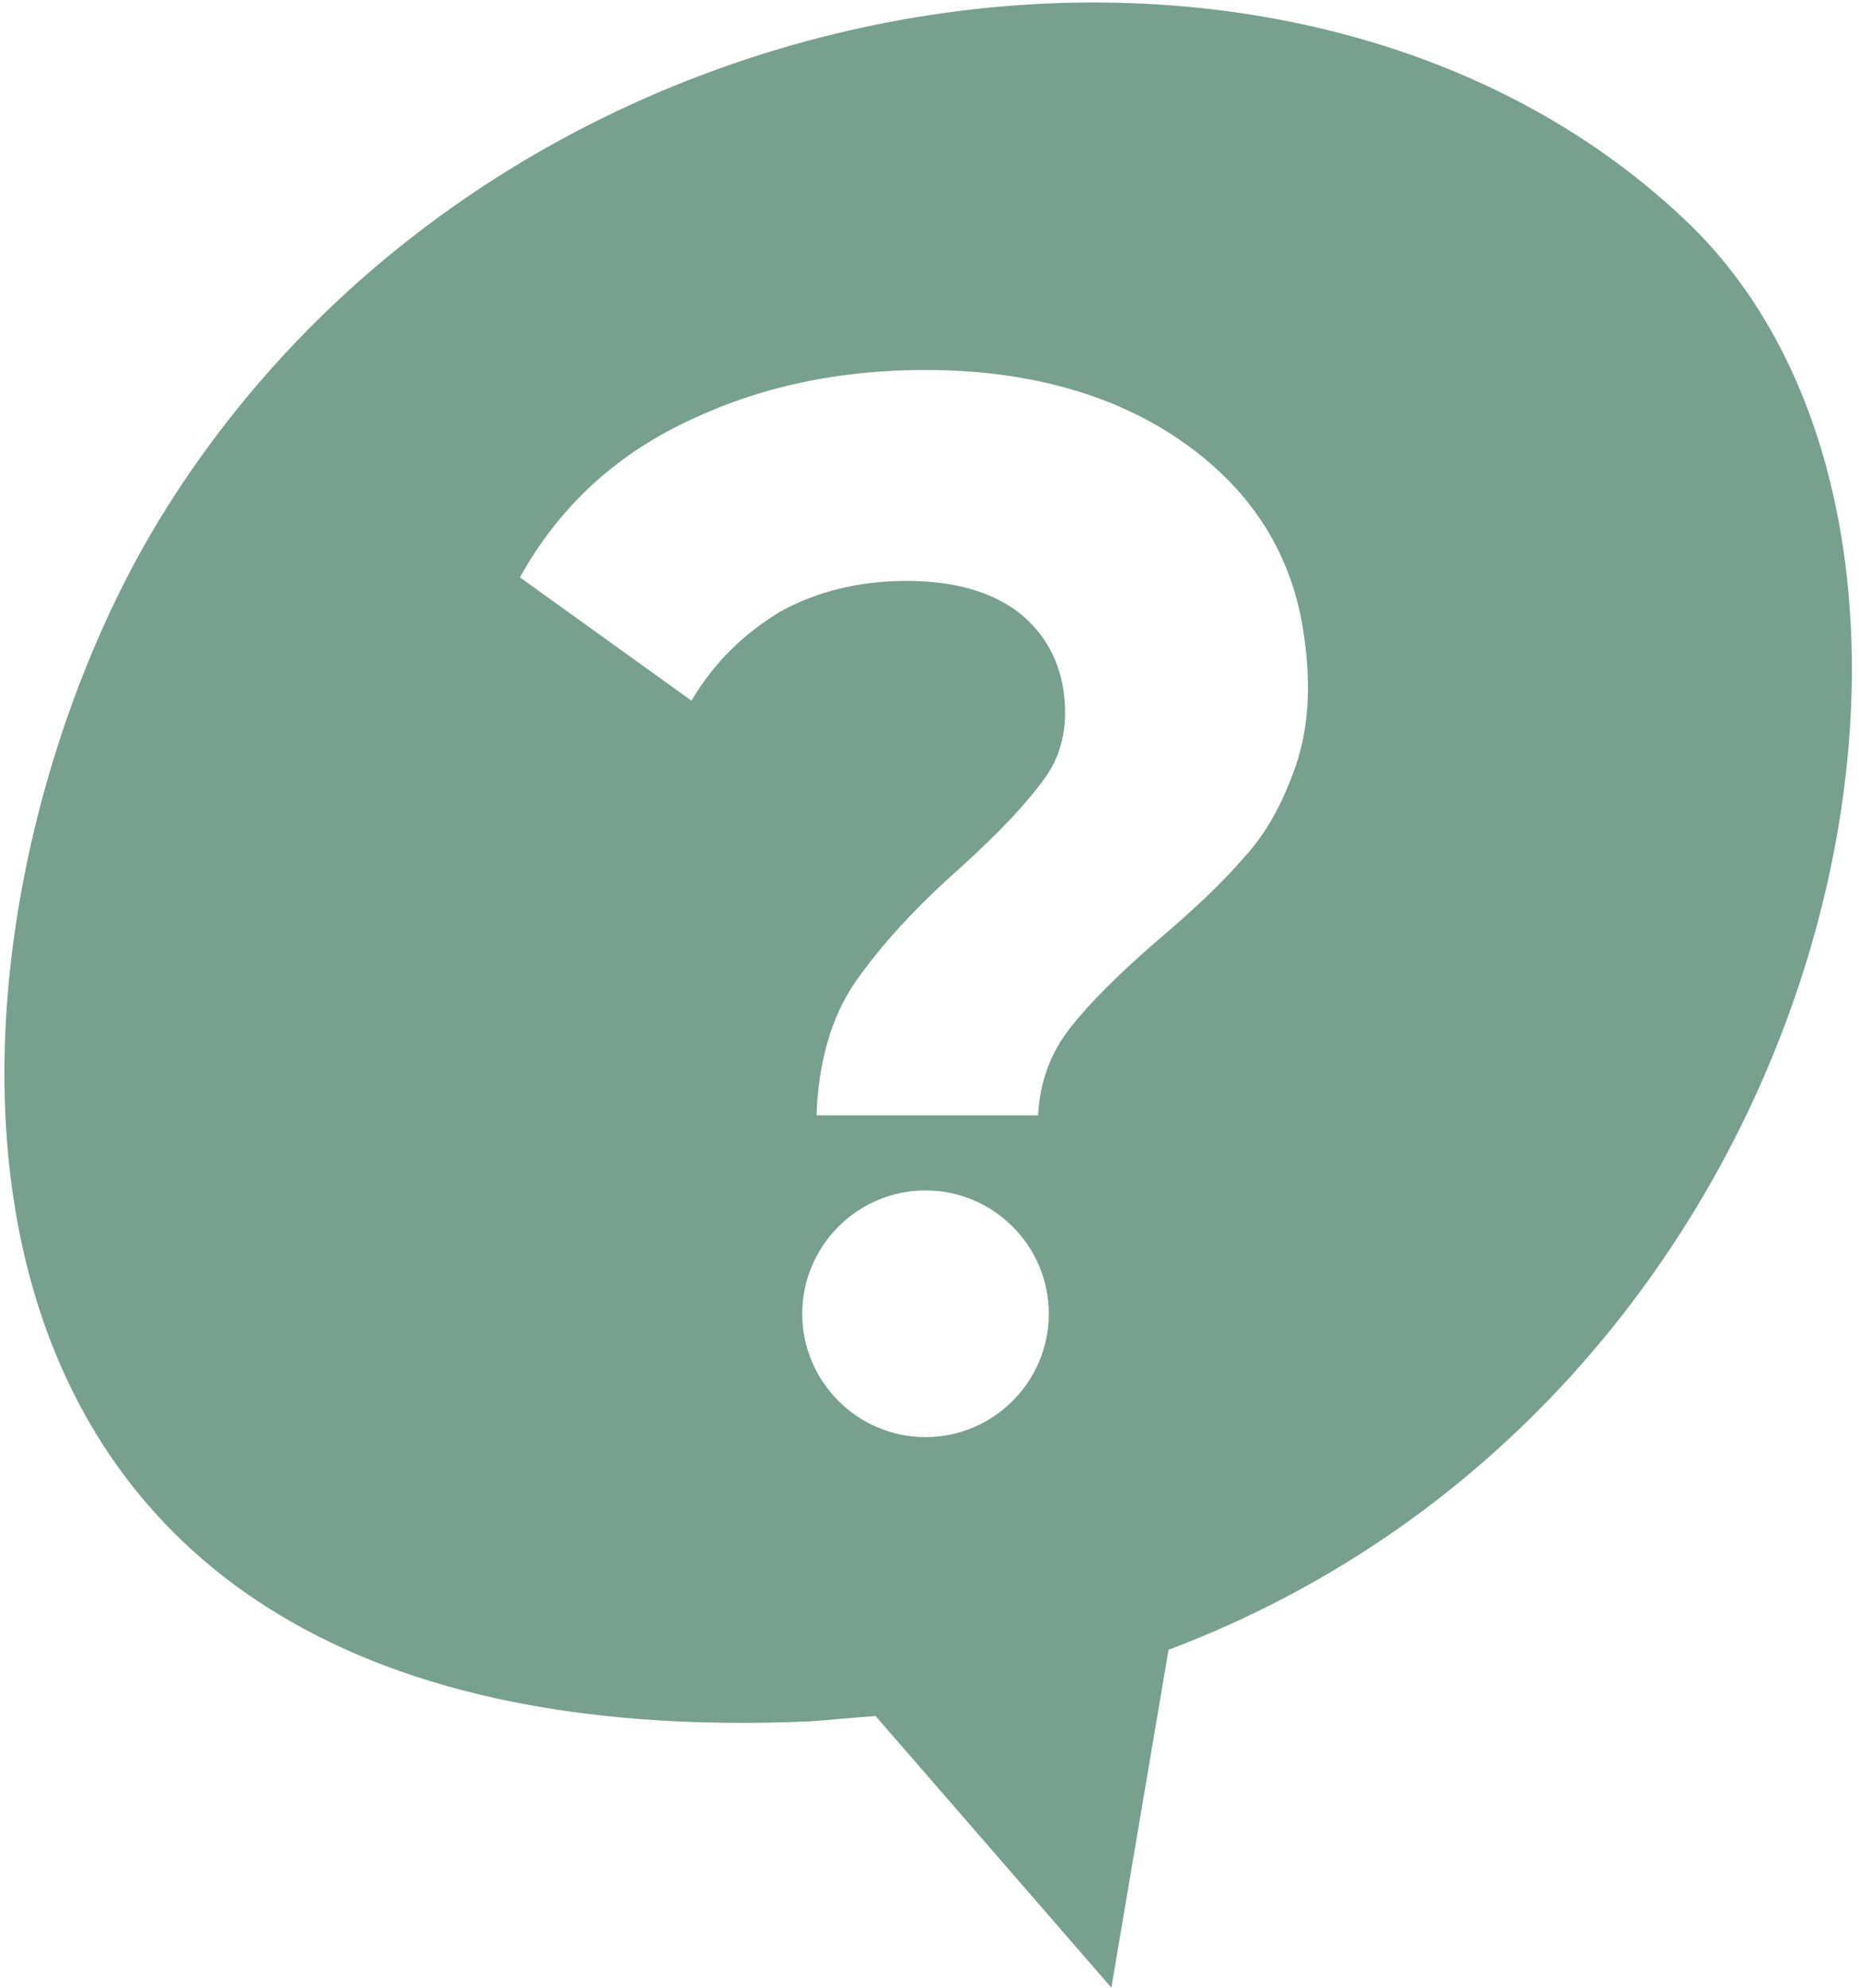 <?xml version="1.0" encoding="UTF-8" standalone="no"?>
<!-- Generator: Adobe Illustrator 25.4.1, SVG Export Plug-In . SVG Version: 6.00 Build 0)  -->

<svg
   version="1.1"
   id="Layer_1"
   x="0px"
   y="0px"
   viewBox="0 0 104.1 111.2"
   style="enable-background:new 0 0 104.1 111.2;"
   xml:space="preserve"
   sodipodi:docname="question.svg"
   inkscape:version="1.2.1 (9c6d41e410, 2022-07-14)"
   xmlns:inkscape="http://www.inkscape.org/namespaces/inkscape"
   xmlns:sodipodi="http://sodipodi.sourceforge.net/DTD/sodipodi-0.dtd"
   xmlns="http://www.w3.org/2000/svg"
   xmlns:svg="http://www.w3.org/2000/svg"><defs
   id="defs8" />
<style
   type="text/css"
   id="style2">
	.st0{fill:#201C17;}
</style>
<sodipodi:namedview
   bordercolor="#000000"
   borderopacity="0.25"
   id="namedview17"
   inkscape:current-layer="Layer_1"
   inkscape:cx="26.903225"
   inkscape:cy="55.666426"
   inkscape:deskcolor="#d1d1d1"
   inkscape:pagecheckerboard="0"
   inkscape:pageopacity="0.0"
   inkscape:showpageshadow="2"
   inkscape:window-height="1017"
   inkscape:window-maximized="1"
   inkscape:window-width="1920"
   inkscape:window-x="1912"
   inkscape:window-y="-8"
   inkscape:zoom="7.5269786"
   pagecolor="#ffffff"
   showgrid="false">
	</sodipodi:namedview>
<path
   class="st0"
   d="M94.2,12.2C72.1-8.6,28-2.2,8.9,29.1C-4.6,51.3-8.7,98.7,45.4,96.3c1.2-0.1,2.4-0.2,3.6-0.3l13.2,15.2l3.2-18.9  C103.3,78,113.3,30,94.2,12.2z M51.8,80.4c-3.8,0-6.9-3.1-6.9-6.9c0-3.8,3.1-6.9,6.9-6.9c3.8,0,6.9,3.1,6.9,6.9  C58.7,77.3,55.6,80.4,51.8,80.4z M72.5,42.9c-0.7,2-1.6,3.7-2.9,5.1c-1.2,1.4-2.8,2.9-4.8,4.6c-2.2,1.9-3.8,3.5-4.9,4.9  c-1.1,1.4-1.7,3-1.8,4.9H45.7c0.1-2.9,0.8-5.5,2.2-7.5c1.4-2,3.3-4.1,5.9-6.4c2.2-2,3.7-3.6,4.7-5c1-1.4,1.3-3.1,1-5  c-0.3-1.8-1.2-3.3-2.7-4.4c-1.6-1.1-3.6-1.6-6.1-1.6c-2.6,0-5,0.6-7,1.7c-2,1.2-3.7,2.8-5,5l-9.6-6.9c2-3.6,4.9-6.5,8.9-8.5  s8.5-3.1,13.8-3.1c5.8,0,10.7,1.4,14.5,4.1c3.8,2.7,6.1,6.3,6.7,10.9C73.4,38.5,73.2,40.9,72.5,42.9z"
   id="path5"
   style="fill:#77a08f;fill-opacity:1" />
</svg>
